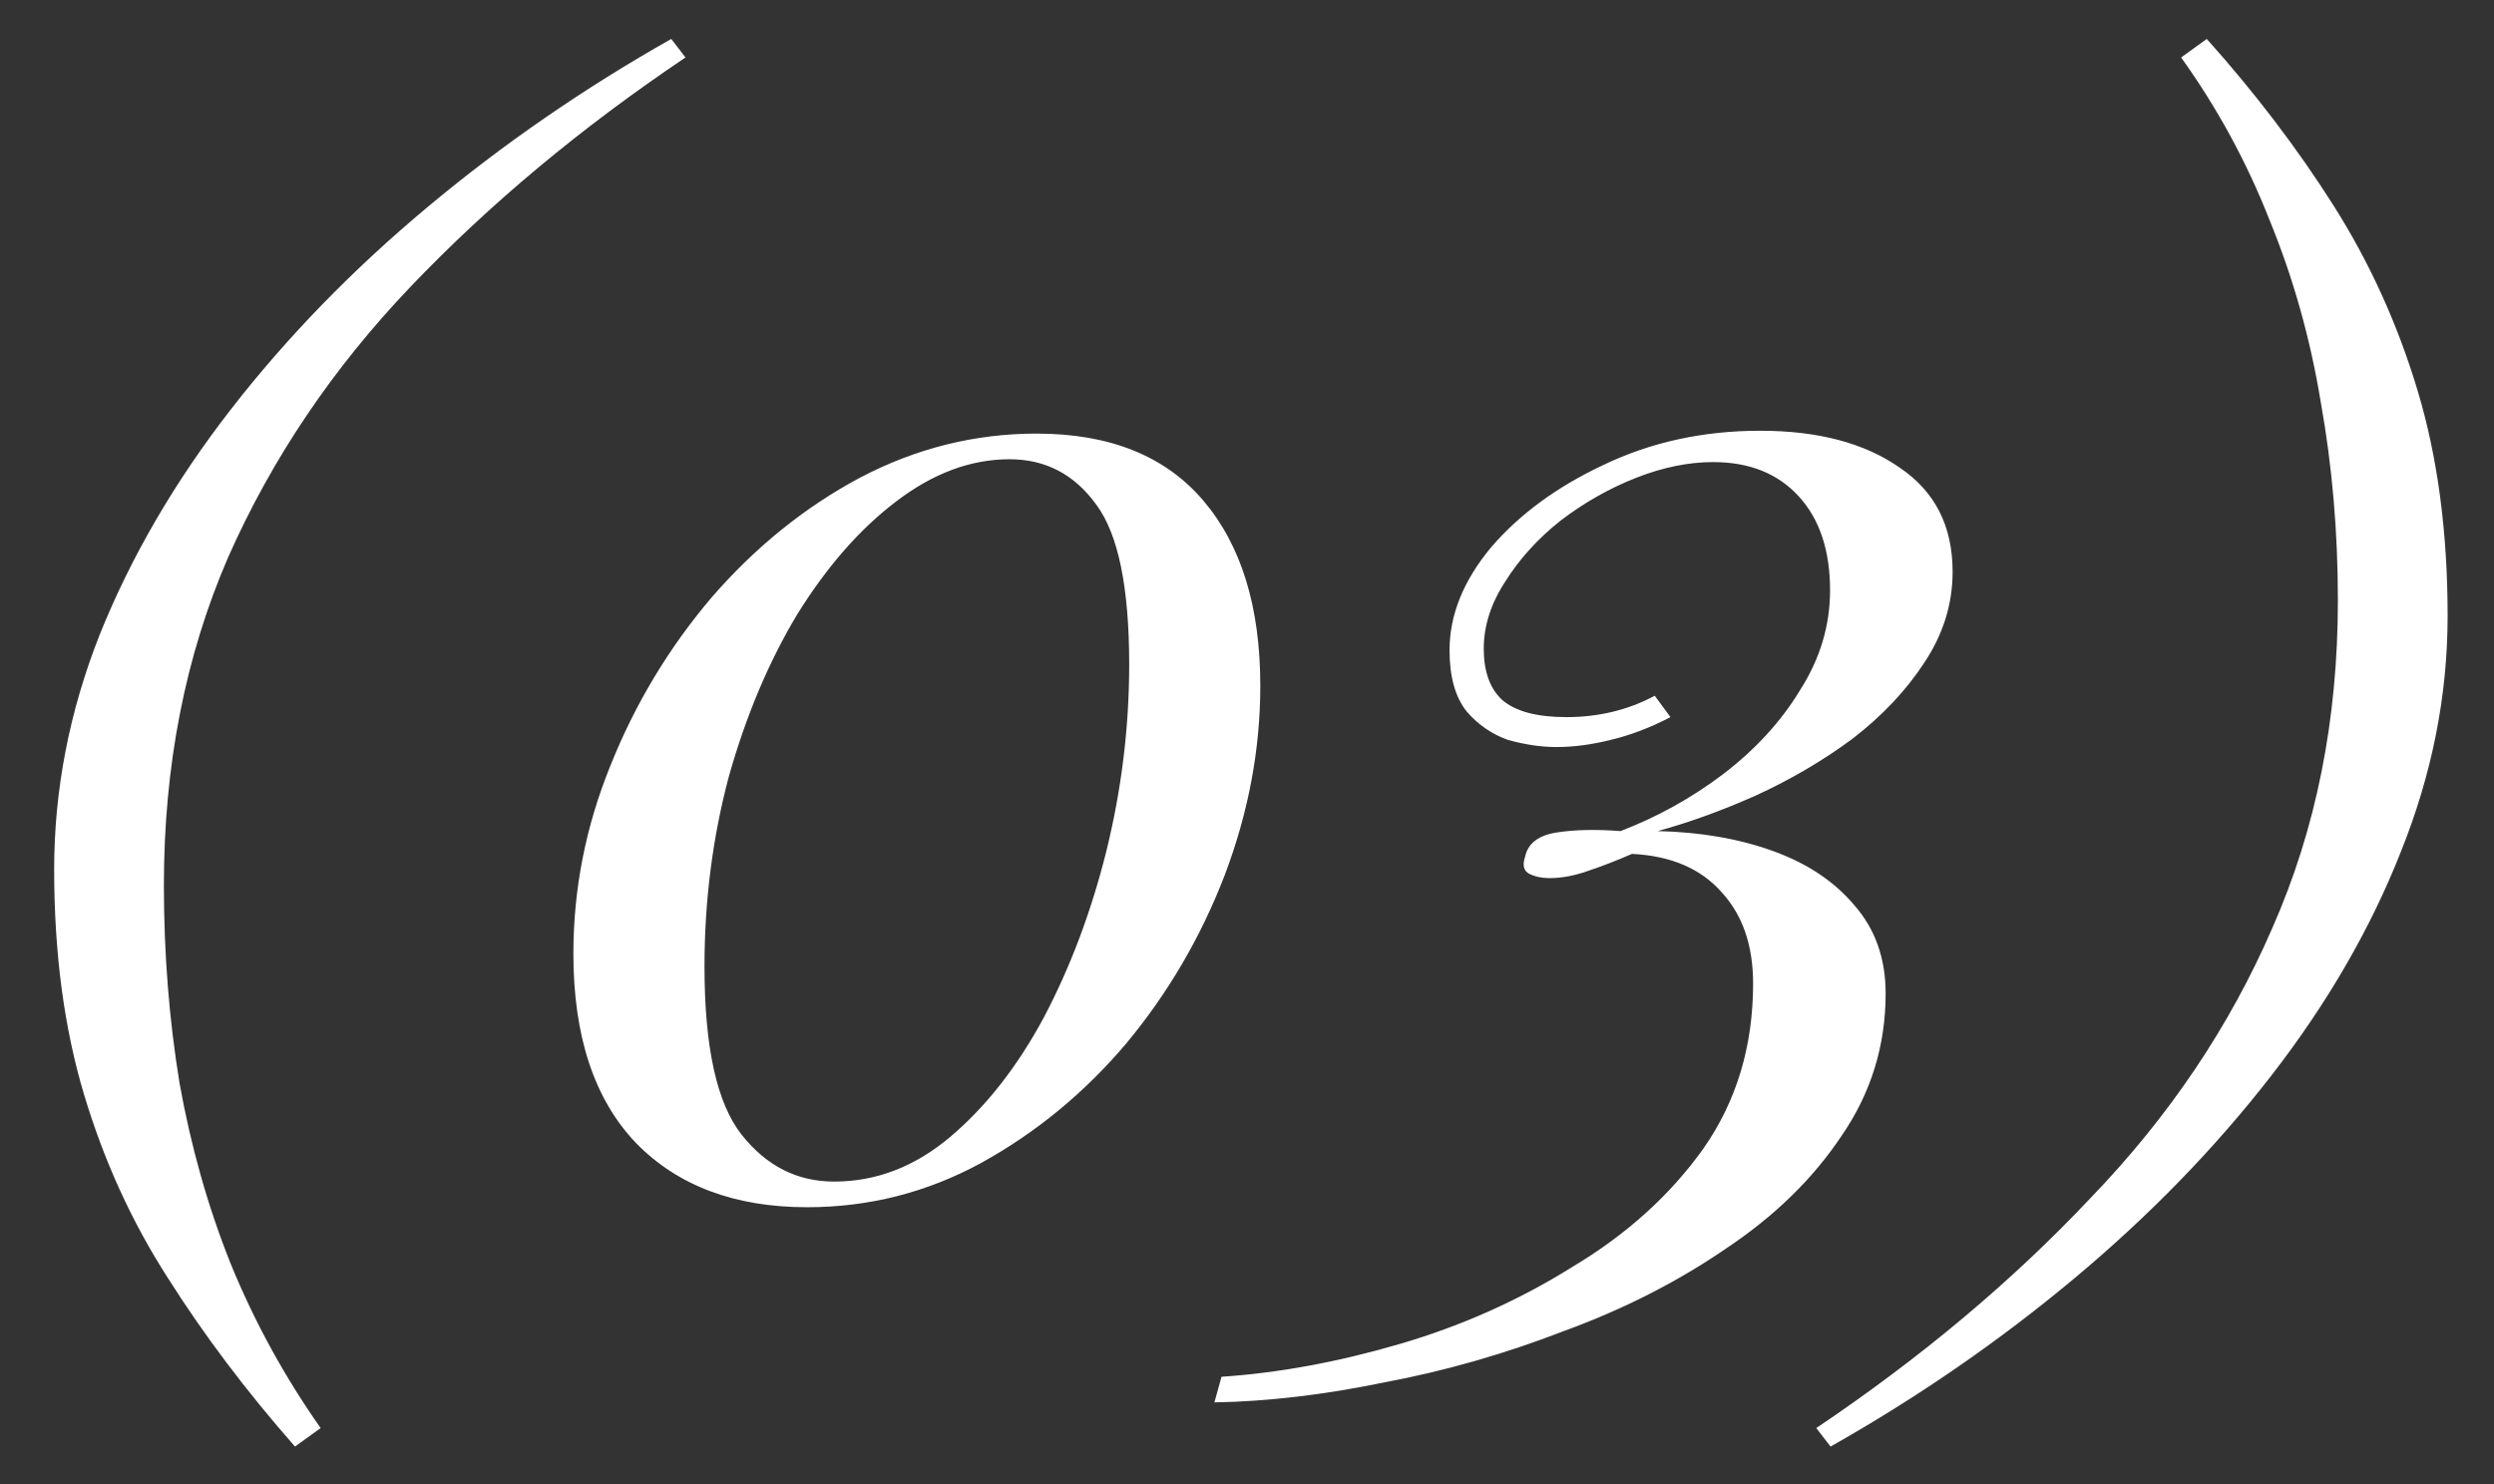 <?xml version="1.0" encoding="UTF-8"?> <svg xmlns="http://www.w3.org/2000/svg" width="42" height="25" viewBox="0 0 42 25" fill="none"><rect x="0" y="0" width="42" height="25" fill="#333333" stroke="none"/><path d="M4.968 24.368C4.152 23.44 3.44 22.496 2.832 21.536C2.224 20.592 1.752 19.56 1.416 18.44C1.08 17.32 0.912 16.056 0.912 14.648C0.912 13.304 1.168 11.984 1.68 10.688C2.208 9.376 2.944 8.112 3.888 6.896C4.832 5.68 5.936 4.544 7.2 3.488C8.464 2.432 9.832 1.488 11.304 0.656L11.544 0.968C9.784 2.152 8.24 3.44 6.912 4.832C5.6 6.208 4.576 7.728 3.84 9.392C3.12 11.056 2.76 12.896 2.76 14.912C2.76 16.064 2.848 17.176 3.024 18.248C3.216 19.32 3.504 20.336 3.888 21.296C4.288 22.272 4.792 23.192 5.4 24.056L4.968 24.368ZM17.456 7.304C18.688 7.304 19.624 7.68 20.264 8.432C20.904 9.184 21.224 10.224 21.224 11.552C21.224 12.624 21.024 13.688 20.624 14.744C20.224 15.784 19.672 16.728 18.968 17.576C18.264 18.408 17.448 19.08 16.52 19.592C15.608 20.088 14.632 20.336 13.592 20.336C12.376 20.336 11.416 19.976 10.712 19.256C10.008 18.52 9.656 17.456 9.656 16.064C9.656 14.976 9.864 13.92 10.28 12.896C10.696 11.856 11.264 10.912 11.984 10.064C12.72 9.216 13.552 8.544 14.48 8.048C15.424 7.552 16.416 7.304 17.456 7.304ZM17 7.736C16.344 7.736 15.704 7.976 15.08 8.456C14.472 8.92 13.92 9.552 13.424 10.352C12.944 11.152 12.56 12.064 12.272 13.088C12 14.112 11.864 15.176 11.864 16.28C11.864 17.64 12.072 18.584 12.488 19.112C12.904 19.64 13.424 19.904 14.048 19.904C14.752 19.904 15.4 19.656 15.992 19.16C16.6 18.648 17.128 17.976 17.576 17.144C18.024 16.296 18.376 15.36 18.632 14.336C18.888 13.296 19.016 12.248 19.016 11.192C19.016 9.896 18.832 9 18.464 8.504C18.096 7.992 17.608 7.736 17 7.736ZM29.643 7.256C30.619 7.256 31.403 7.464 31.995 7.88C32.587 8.28 32.883 8.864 32.883 9.632C32.883 10.176 32.723 10.688 32.403 11.168C32.099 11.632 31.699 12.056 31.203 12.44C30.707 12.808 30.163 13.128 29.571 13.4C28.995 13.656 28.443 13.856 27.915 14C28.635 14.016 29.283 14.128 29.859 14.336C30.435 14.544 30.891 14.848 31.227 15.248C31.579 15.648 31.755 16.144 31.755 16.736C31.755 17.616 31.507 18.416 31.011 19.136C30.531 19.856 29.883 20.488 29.067 21.032C28.251 21.592 27.339 22.056 26.331 22.424C25.339 22.808 24.331 23.096 23.307 23.288C22.299 23.496 21.347 23.608 20.451 23.624L20.571 23.192C21.531 23.128 22.531 22.944 23.571 22.64C24.611 22.336 25.579 21.904 26.475 21.344C27.387 20.8 28.123 20.136 28.683 19.352C29.243 18.552 29.523 17.624 29.523 16.568C29.523 15.928 29.347 15.416 28.995 15.032C28.643 14.632 28.139 14.416 27.483 14.384C27.227 14.496 26.979 14.592 26.739 14.672C26.515 14.752 26.299 14.792 26.091 14.792C25.963 14.792 25.851 14.768 25.755 14.72C25.659 14.672 25.635 14.576 25.683 14.432C25.731 14.208 25.907 14.072 26.211 14.024C26.515 13.976 26.875 13.968 27.291 14C27.915 13.76 28.491 13.44 29.019 13.04C29.563 12.624 29.995 12.152 30.315 11.624C30.651 11.096 30.819 10.536 30.819 9.944C30.819 9.272 30.643 8.744 30.291 8.36C29.939 7.976 29.459 7.784 28.851 7.784C28.435 7.784 28.003 7.872 27.555 8.048C27.107 8.224 26.683 8.464 26.283 8.768C25.899 9.072 25.587 9.416 25.347 9.8C25.107 10.168 24.987 10.544 24.987 10.928C24.987 11.312 25.091 11.6 25.299 11.792C25.523 11.984 25.883 12.08 26.379 12.08C26.923 12.08 27.419 11.96 27.867 11.72L28.131 12.08C27.795 12.256 27.459 12.384 27.123 12.464C26.803 12.544 26.499 12.584 26.211 12.584C25.955 12.584 25.683 12.544 25.395 12.464C25.123 12.368 24.891 12.208 24.699 11.984C24.507 11.744 24.411 11.4 24.411 10.952C24.411 10.36 24.643 9.784 25.107 9.224C25.587 8.664 26.219 8.2 27.003 7.832C27.803 7.448 28.683 7.256 29.643 7.256ZM37.163 0.656C37.979 1.568 38.691 2.504 39.299 3.464C39.907 4.424 40.379 5.464 40.715 6.584C41.051 7.704 41.219 8.968 41.219 10.376C41.219 11.72 40.955 13.048 40.427 14.36C39.915 15.656 39.187 16.912 38.243 18.128C37.299 19.344 36.195 20.48 34.931 21.536C33.667 22.592 32.299 23.536 30.827 24.368L30.587 24.056C32.347 22.872 33.883 21.584 35.195 20.192C36.523 18.816 37.547 17.296 38.267 15.632C39.003 13.968 39.371 12.128 39.371 10.112C39.371 8.96 39.275 7.848 39.083 6.776C38.907 5.704 38.619 4.68 38.219 3.704C37.835 2.728 37.339 1.816 36.731 0.968L37.163 0.656Z" fill="white"></path></svg> 